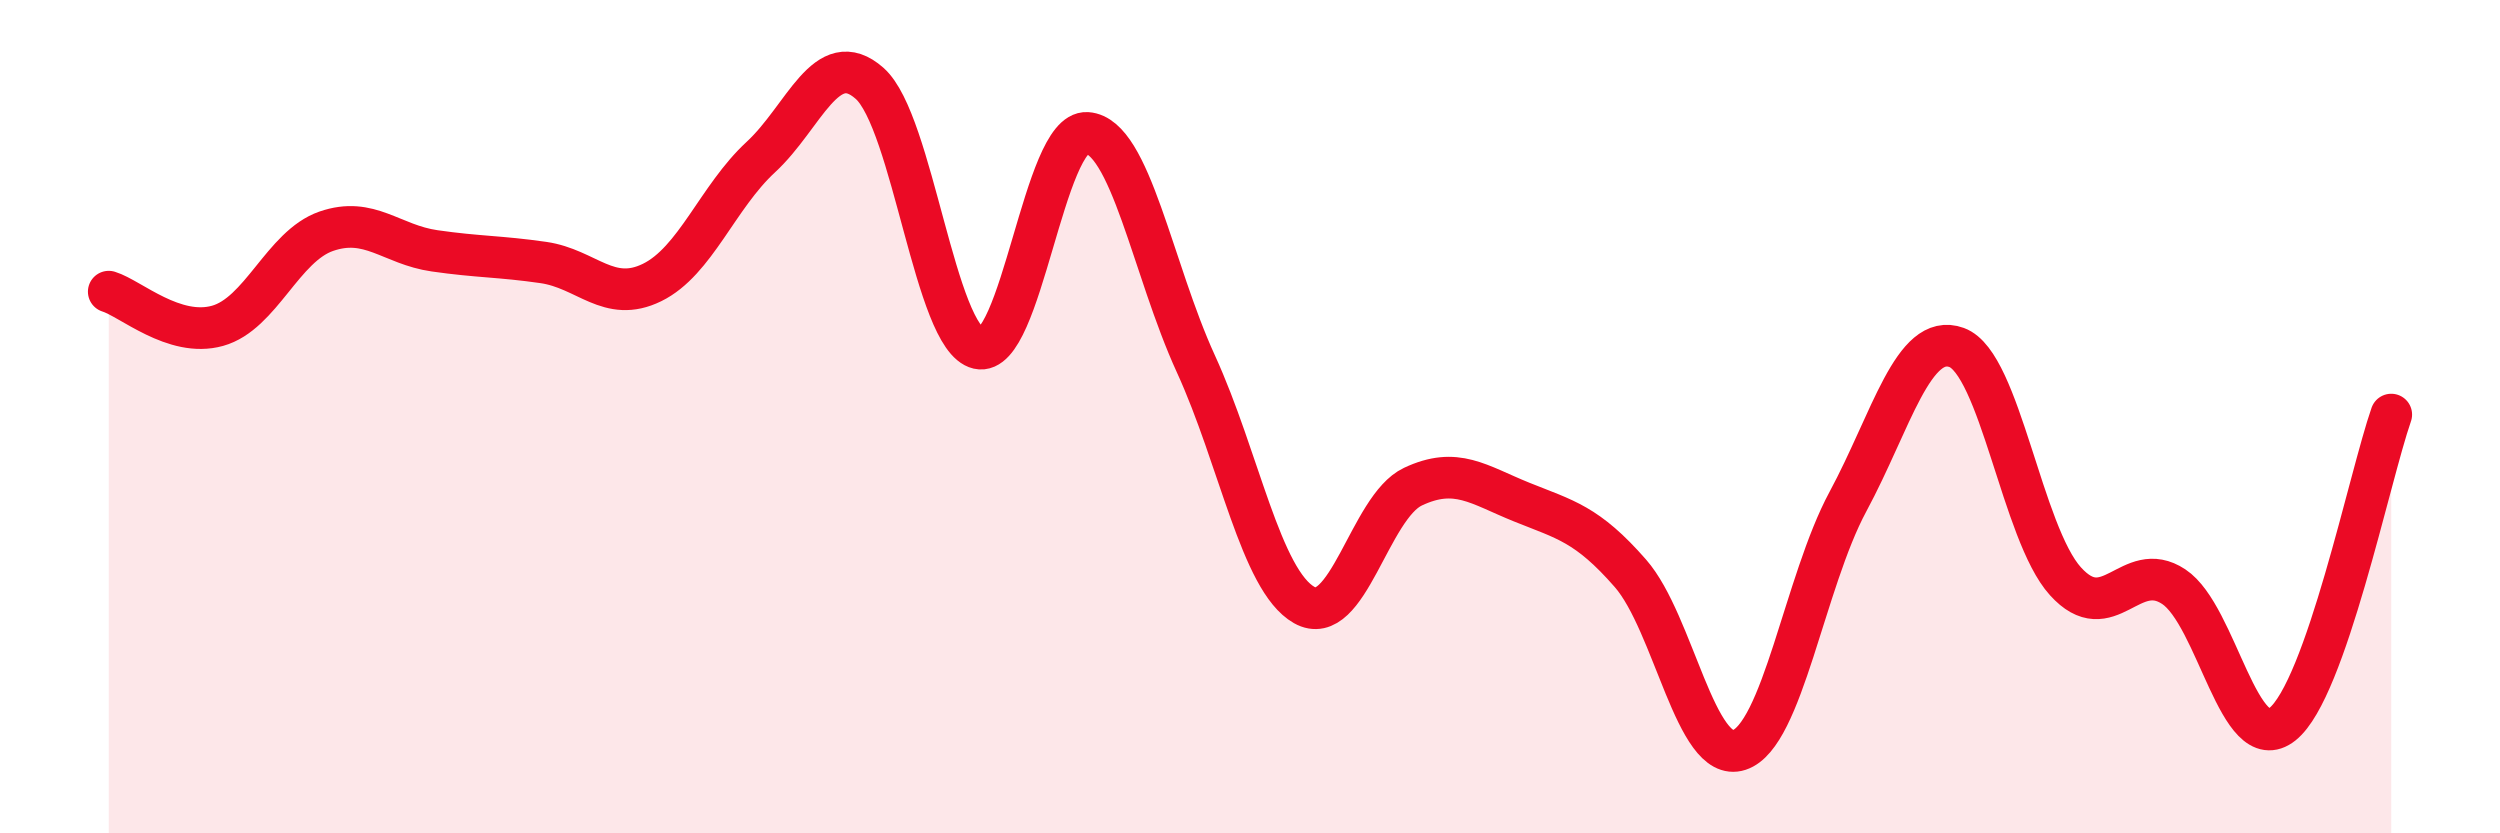 
    <svg width="60" height="20" viewBox="0 0 60 20" xmlns="http://www.w3.org/2000/svg">
      <path
        d="M 2.61,7 C 3.13,7.16 4.18,8.11 5.22,7.82 C 6.26,7.53 6.79,5.91 7.83,5.55 C 8.87,5.19 9.39,5.87 10.43,6.02 C 11.47,6.17 12,6.15 13.04,6.3 C 14.08,6.45 14.61,7.29 15.65,6.78 C 16.69,6.27 17.22,4.73 18.26,3.77 C 19.3,2.81 19.83,1.08 20.87,2 C 21.91,2.92 22.44,8.12 23.48,8.36 C 24.52,8.6 25.05,3.12 26.09,3.19 C 27.13,3.26 27.66,6.46 28.7,8.73 C 29.74,11 30.26,13.93 31.3,14.52 C 32.34,15.11 32.87,12.17 33.91,11.68 C 34.95,11.19 35.48,11.63 36.52,12.05 C 37.56,12.47 38.09,12.57 39.13,13.76 C 40.17,14.95 40.7,18.34 41.74,18 C 42.78,17.66 43.31,13.97 44.35,12.04 C 45.39,10.11 45.92,7.96 46.96,8.34 C 48,8.72 48.53,12.8 49.57,13.95 C 50.61,15.1 51.13,13.39 52.17,14.08 C 53.21,14.77 53.74,18.21 54.78,17.38 C 55.82,16.55 56.87,11.44 57.39,9.95L57.39 20L2.61 20Z"
        fill="#EB0A25"
        opacity="0.1"
        stroke-linecap="round"
        stroke-linejoin="round"
      />
      <path
        d="M 2.61,7 C 3.13,7.16 4.18,8.11 5.22,7.82 C 6.26,7.53 6.79,5.91 7.83,5.55 C 8.87,5.19 9.39,5.87 10.43,6.02 C 11.47,6.17 12,6.15 13.04,6.3 C 14.08,6.45 14.61,7.29 15.65,6.78 C 16.69,6.27 17.22,4.73 18.26,3.77 C 19.3,2.81 19.83,1.08 20.87,2 C 21.91,2.92 22.44,8.12 23.48,8.36 C 24.52,8.6 25.05,3.12 26.09,3.19 C 27.13,3.26 27.66,6.46 28.7,8.73 C 29.74,11 30.26,13.93 31.3,14.52 C 32.34,15.11 32.87,12.17 33.91,11.68 C 34.95,11.19 35.48,11.63 36.52,12.05 C 37.56,12.47 38.09,12.57 39.13,13.76 C 40.17,14.95 40.7,18.34 41.74,18 C 42.78,17.66 43.31,13.97 44.35,12.04 C 45.39,10.11 45.92,7.96 46.96,8.34 C 48,8.72 48.53,12.8 49.57,13.95 C 50.61,15.1 51.13,13.39 52.17,14.08 C 53.21,14.77 53.74,18.21 54.78,17.38 C 55.82,16.55 56.87,11.44 57.39,9.95"
        stroke="#EB0A25"
        stroke-width="1"
        fill="none"
        stroke-linecap="round"
        stroke-linejoin="round"
      />
    </svg>
  